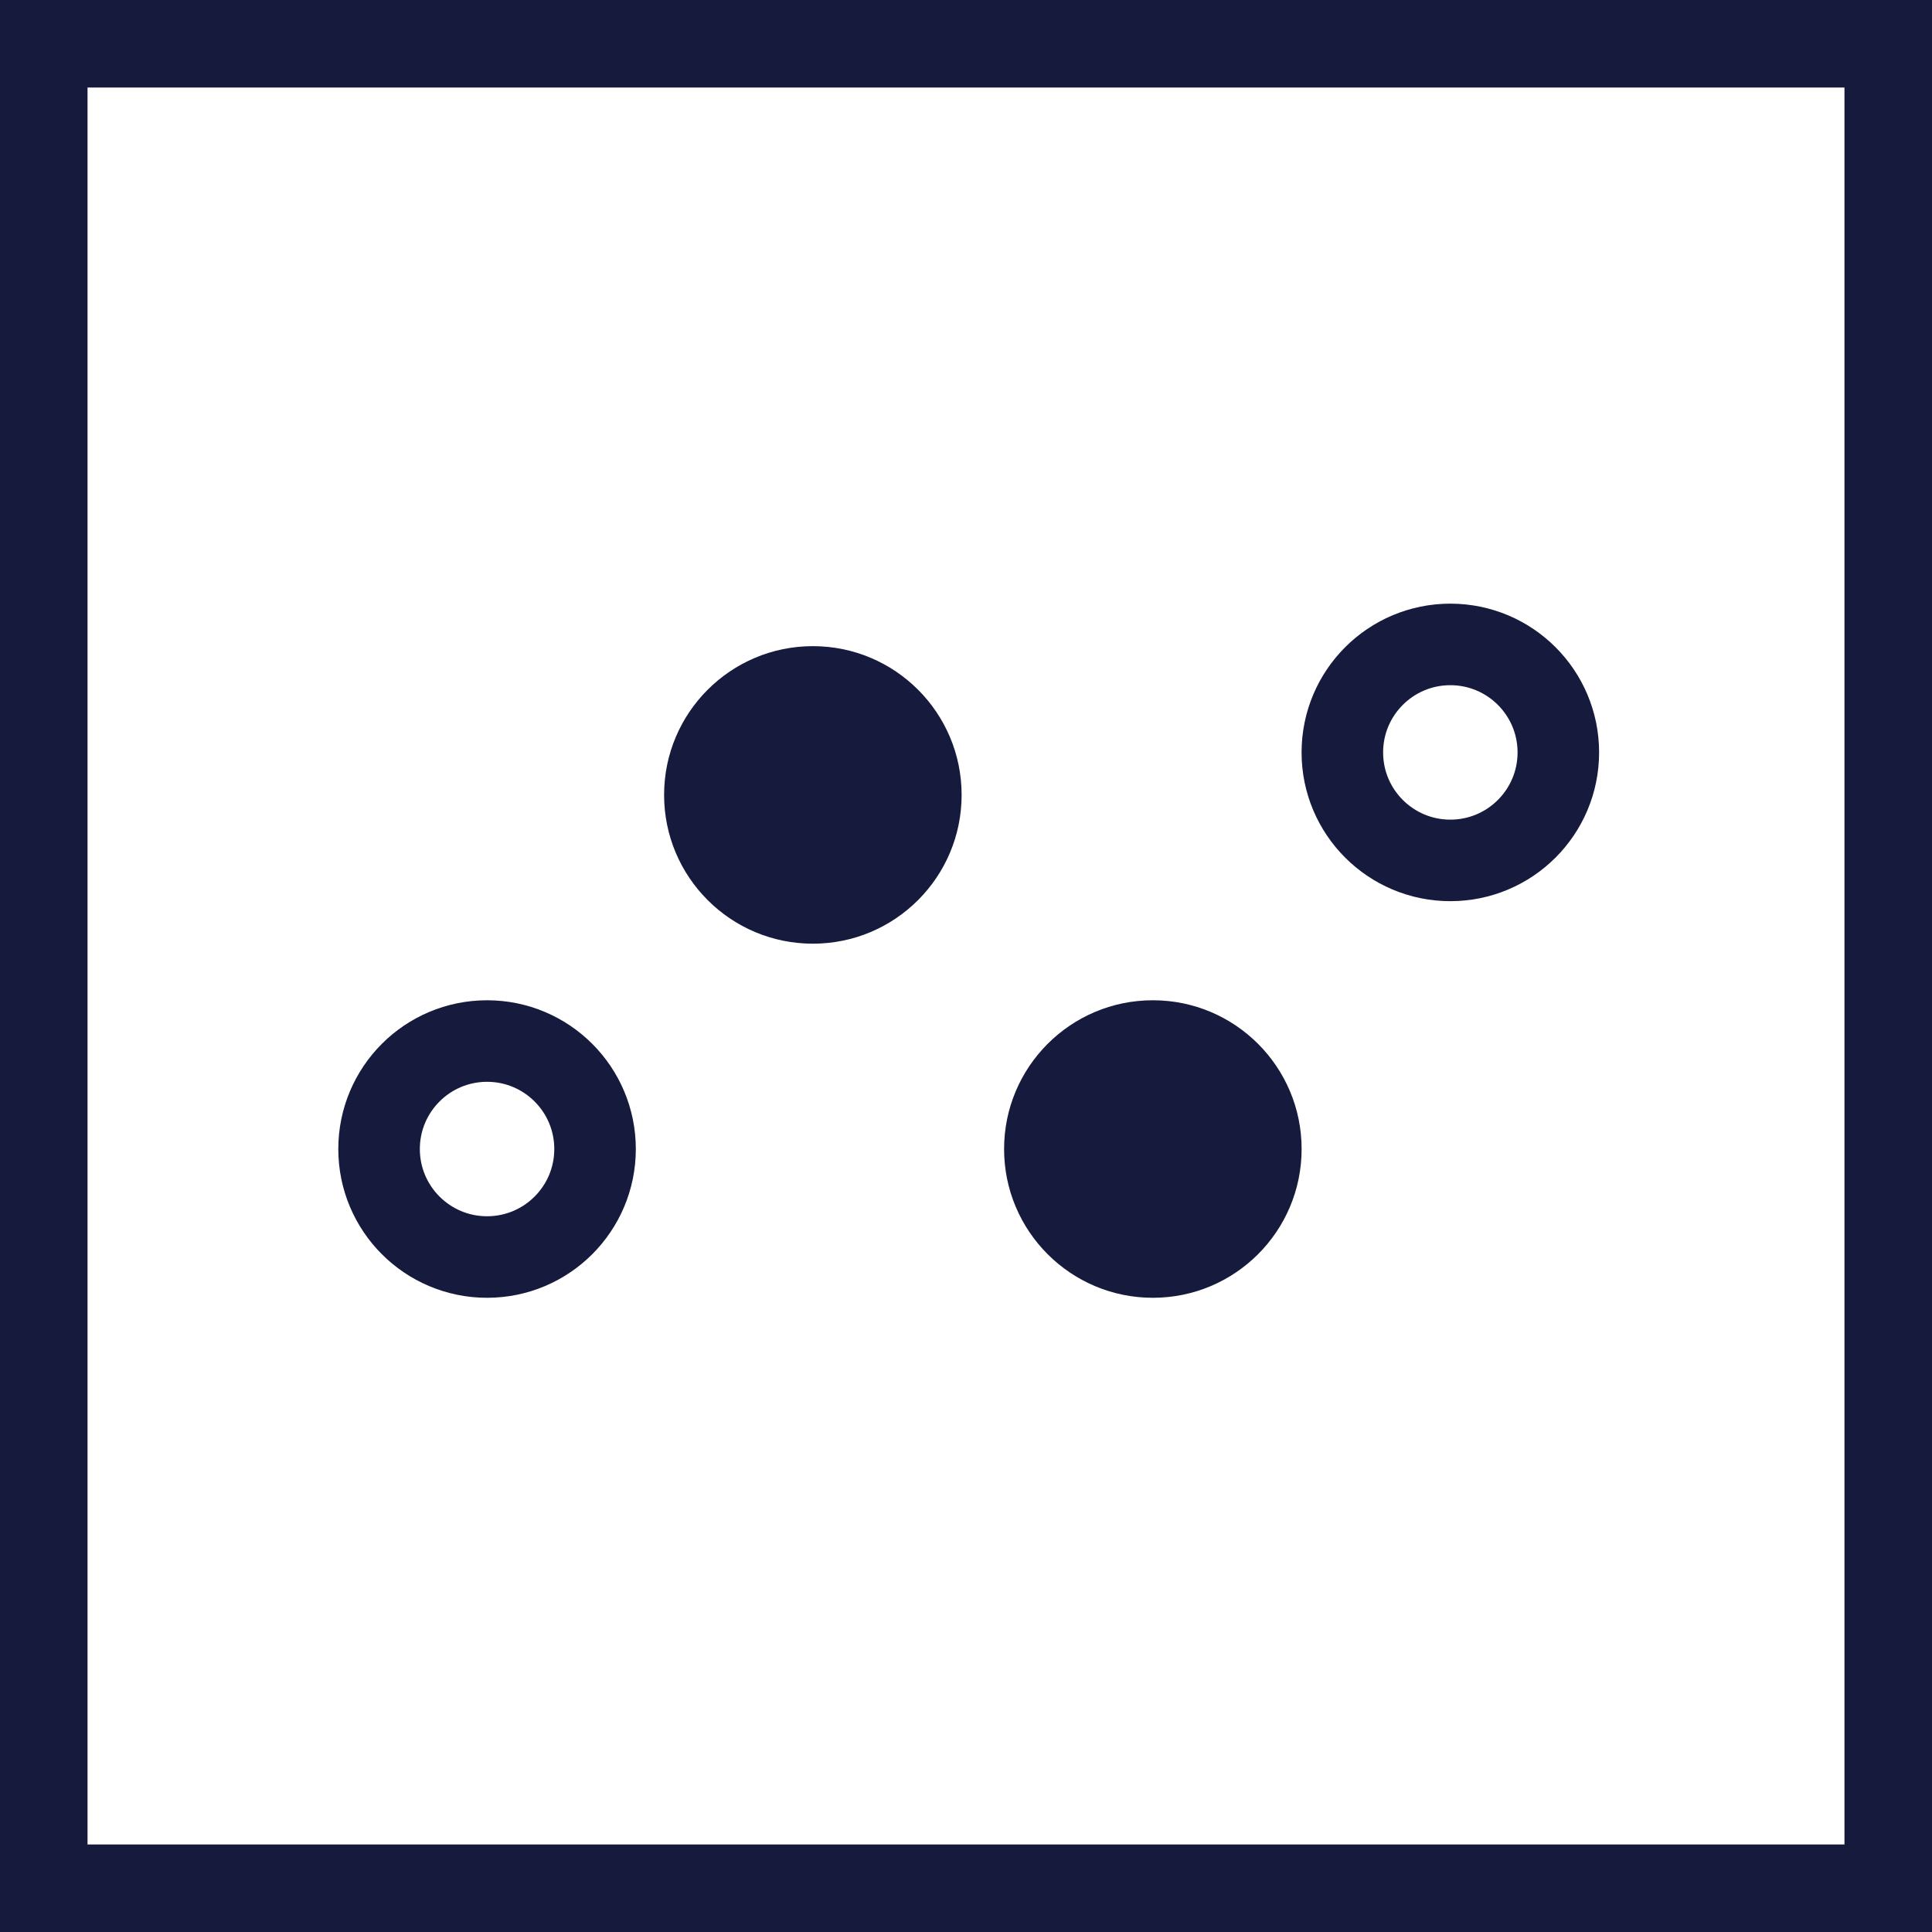 <svg width="49" height="49" viewBox="0 0 49 49" fill="none" xmlns="http://www.w3.org/2000/svg">
<rect x="1.11" y="47.89" width="46.78" height="46.78" transform="rotate(-90 1.11 47.89)" stroke="#161A3C" stroke-width="2.22"/>
<circle cx="12.353" cy="29.142" r="2.739" stroke="#161A3C" stroke-width="2.068"/>
<circle cx="36.784" cy="19.083" r="2.739" stroke="#161A3C" stroke-width="2.068"/>
<circle cx="20.616" cy="20.161" r="3.773" fill="#161A3C"/>
<circle cx="29.239" cy="29.142" r="3.773" fill="#161A3C"/>
</svg>
